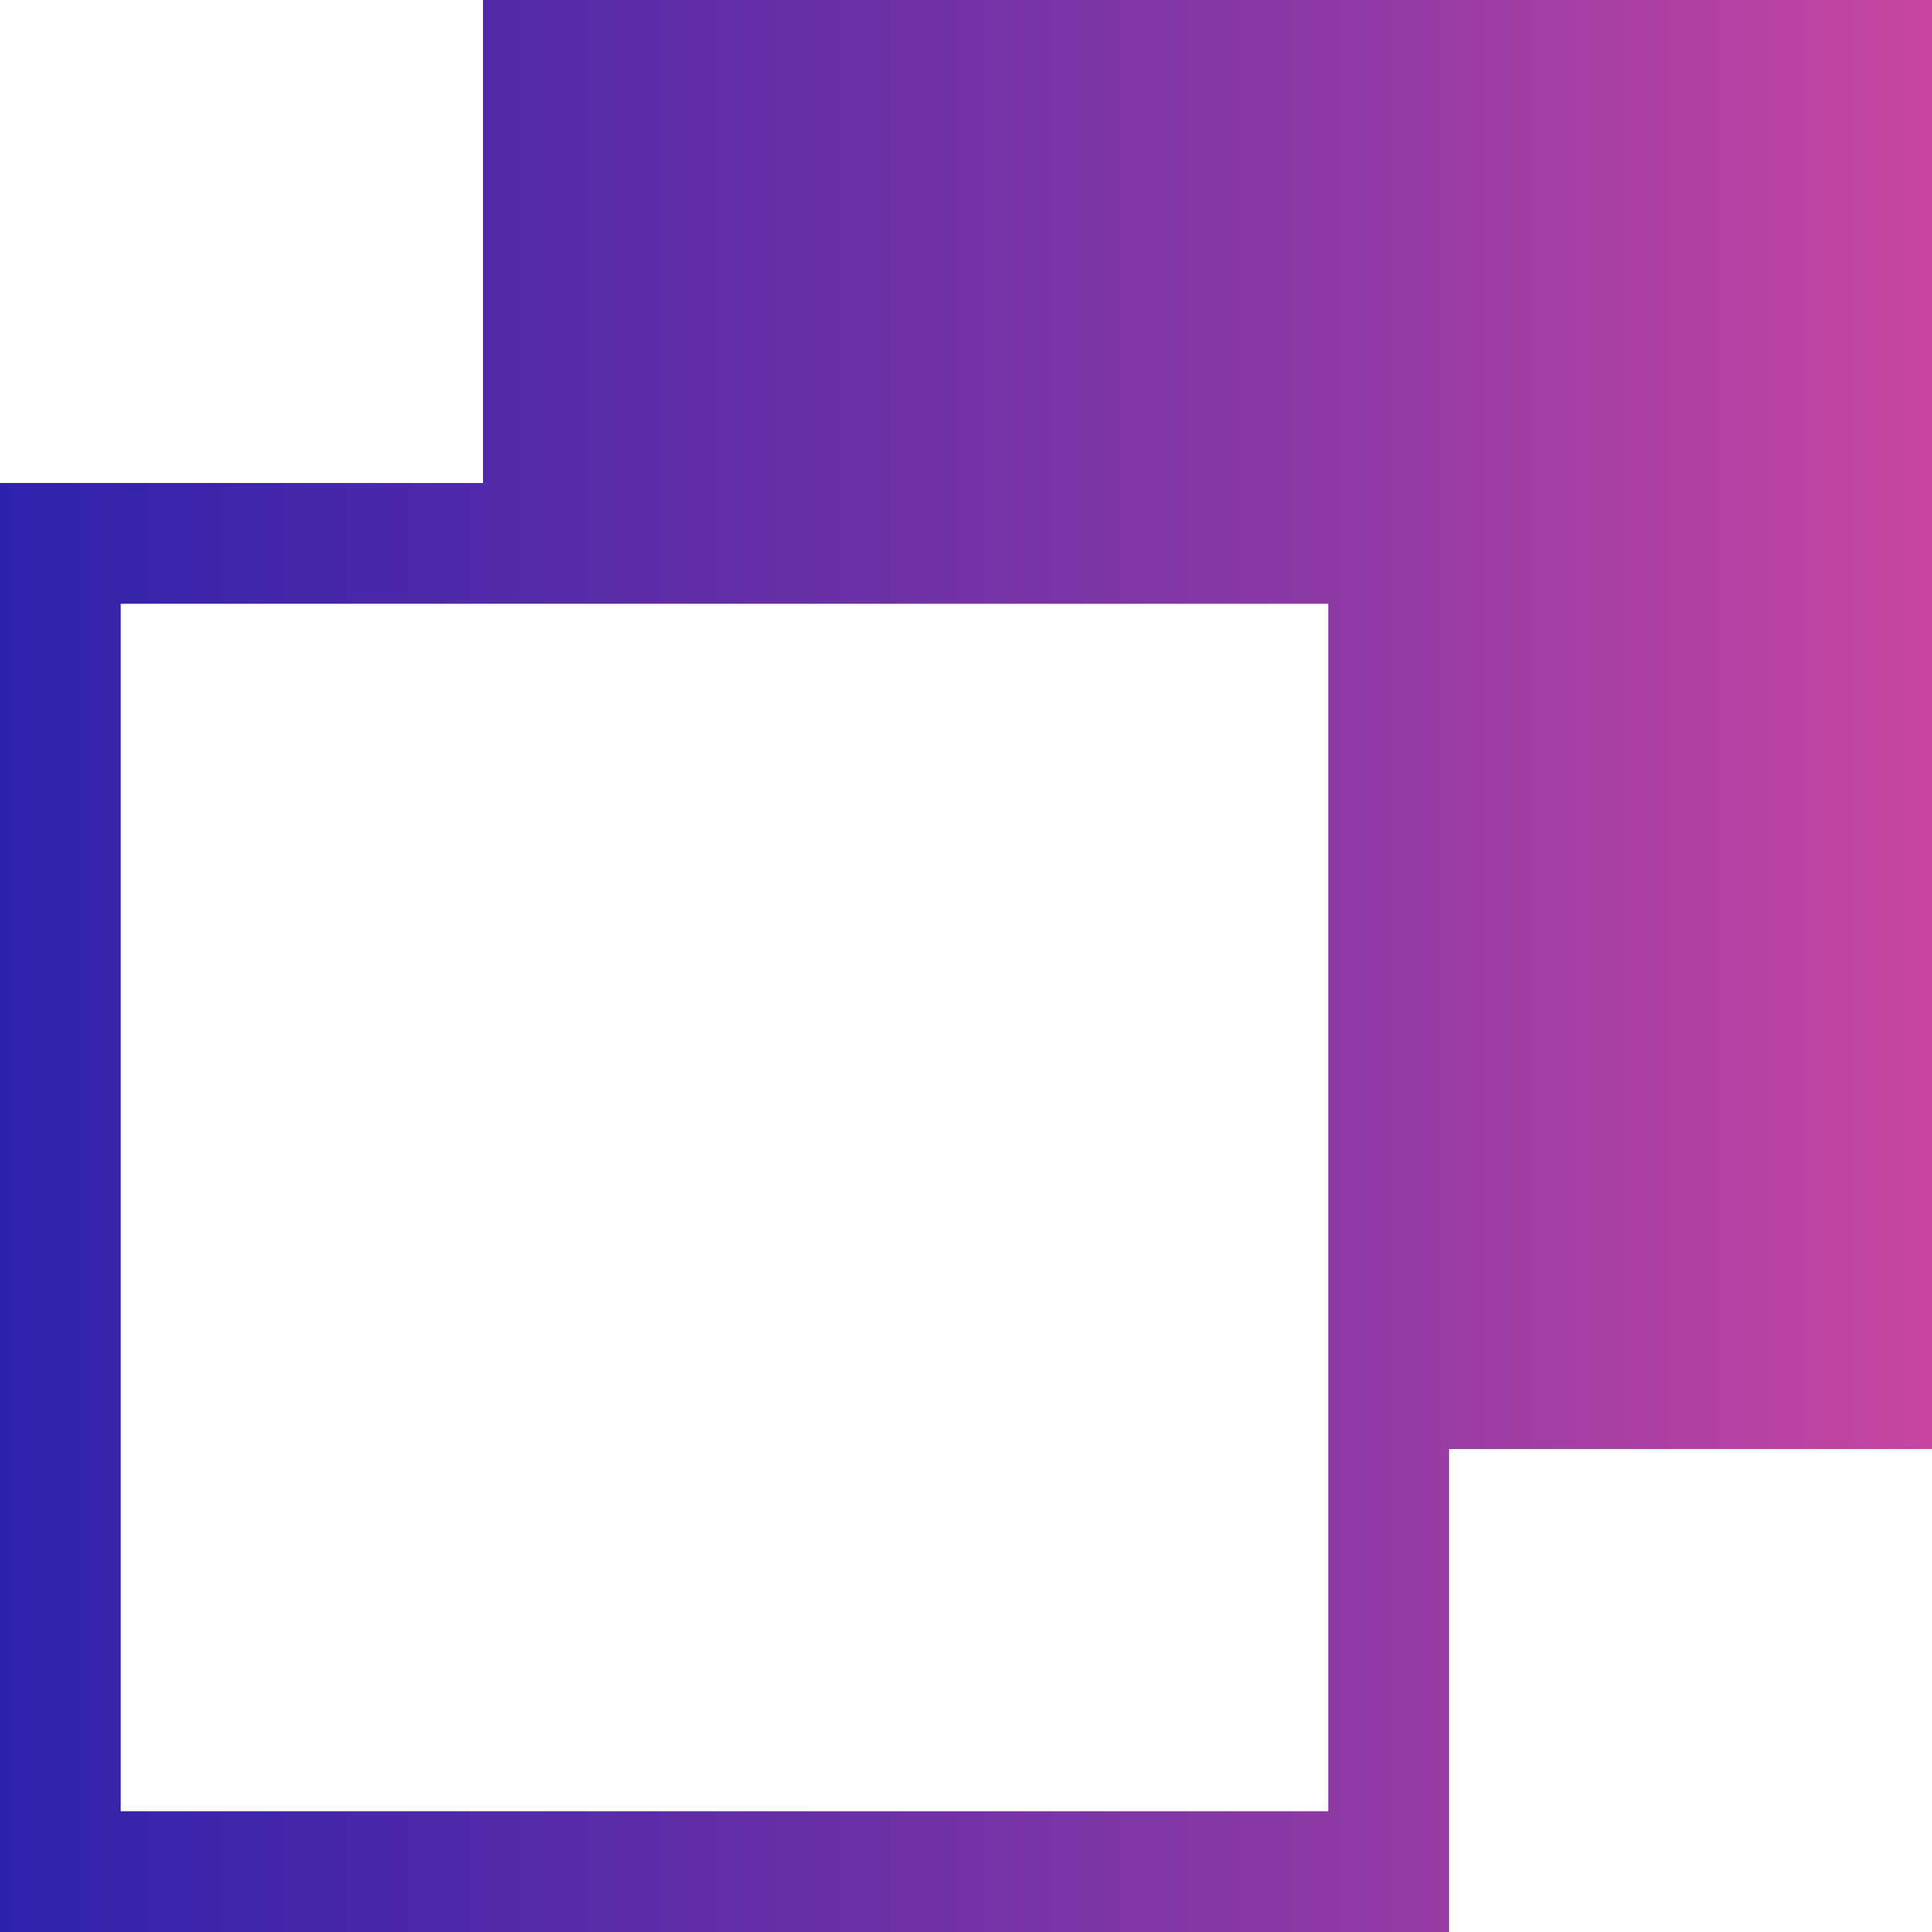 <svg width="51" height="51" viewBox="0 0 51 51" fill="none" xmlns="http://www.w3.org/2000/svg">
<path d="M51 0H12.75V12.75H0V51H38.25V38.25H51V0ZM35.062 47.812H3.187V15.938H35.062V47.812Z" fill="url(#paint0_linear_335_1301)"/>
<defs>
<linearGradient id="paint0_linear_335_1301" x1="0" y1="25.5" x2="51" y2="25.5" gradientUnits="userSpaceOnUse">
<stop stop-color="#2E22AC"/>
<stop offset="0.359" stop-color="#5F2DA6"/>
<stop offset="0.682" stop-color="#8C39A5"/>
<stop offset="1" stop-color="#C746A0"/>
</linearGradient>
</defs>
</svg>
